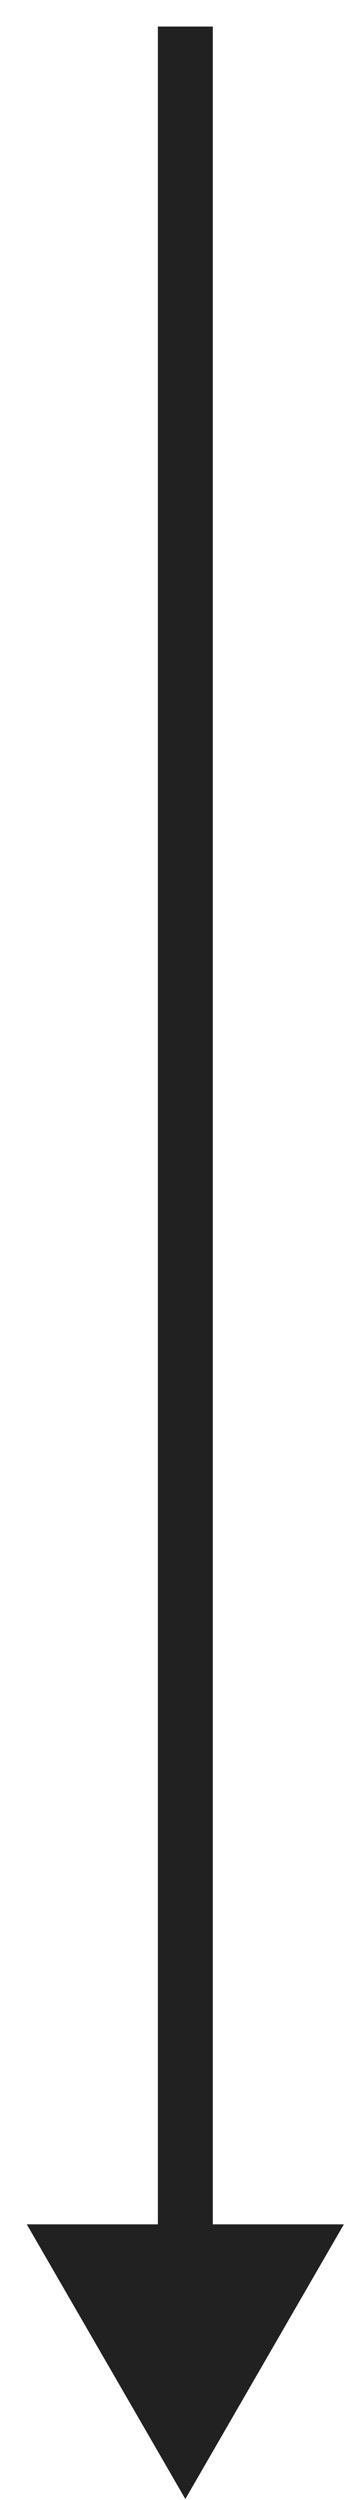 <?xml version="1.0" encoding="UTF-8"?> <svg xmlns="http://www.w3.org/2000/svg" width="13" height="91" viewBox="0 0 13 91" fill="none"><path d="M6.749 90.966L12.522 80.966H0.975L6.749 90.966ZM6.749 0.966L5.749 0.966L5.749 81.966H6.749H7.749L7.749 0.966L6.749 0.966Z" fill="#212121"></path></svg> 